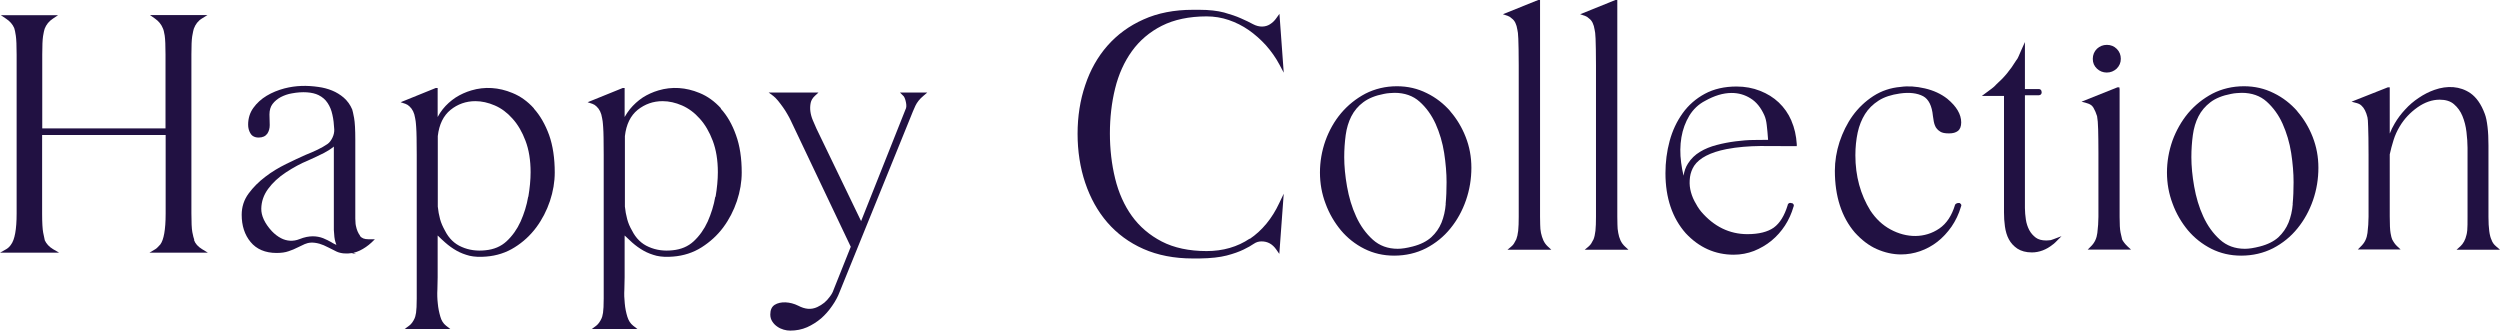 <svg width="257" height="34" viewBox="0 0 257 34" fill="none" xmlns="http://www.w3.org/2000/svg">
<g clip-path="url(#clip0_4143_581)">
<path d="M19.965 24.637C19.91 24.485 19.841 24.223 19.772 23.864C19.703 23.505 19.676 22.842 19.676 21.916V5.593C19.676 4.709 19.703 4.088 19.759 3.729C19.828 3.287 19.896 3.066 19.924 2.955C20.09 2.5 20.365 2.141 20.751 1.906L21.331 1.547H15.415L15.925 1.906C16.298 2.168 16.573 2.486 16.739 2.9C16.808 3.038 16.877 3.301 16.932 3.66C16.987 4.033 17.015 4.696 17.015 5.607V13.202H4.343V5.607C4.343 4.723 4.371 4.074 4.426 3.715C4.481 3.342 4.55 3.094 4.591 2.955C4.757 2.527 5.033 2.182 5.433 1.92L5.97 1.561H0.083L0.62 1.92C1.02 2.182 1.296 2.5 1.462 2.886C1.517 3.038 1.572 3.301 1.627 3.674C1.682 4.046 1.71 4.696 1.71 5.621V21.944C1.71 23.574 1.517 24.637 1.131 25.148C1.007 25.341 0.841 25.493 0.662 25.604L0 25.977H6.081L5.46 25.617C5.047 25.369 4.771 25.065 4.605 24.706C4.564 24.54 4.509 24.278 4.44 23.919C4.371 23.56 4.33 22.897 4.33 21.972V13.879H17.029V21.972C17.029 23.601 16.835 24.665 16.477 25.134C16.367 25.245 16.284 25.341 16.201 25.424C16.132 25.507 16.05 25.562 15.967 25.617L15.36 25.977H21.372L20.779 25.617C20.352 25.355 20.076 25.051 19.952 24.692L19.965 24.637Z" fill="#211142"/>
<path d="M37.008 24.222C36.815 23.96 36.677 23.642 36.594 23.242C36.594 23.214 36.566 23.145 36.553 23.007C36.553 22.883 36.539 22.703 36.525 22.468C36.525 22.234 36.525 21.944 36.525 21.571V14.362C36.525 13.326 36.484 12.581 36.401 12.125C36.318 11.669 36.249 11.393 36.208 11.255C36.001 10.758 35.698 10.357 35.339 10.04C34.981 9.736 34.581 9.487 34.14 9.308C33.699 9.128 33.23 9.004 32.72 8.935C31.547 8.769 30.431 8.783 29.245 9.087C28.569 9.266 27.963 9.515 27.411 9.846C26.86 10.178 26.404 10.592 26.046 11.089C25.688 11.586 25.508 12.166 25.508 12.815C25.508 13.133 25.577 13.423 25.729 13.685C25.839 13.893 26.087 14.141 26.584 14.141C26.997 14.141 27.287 14.003 27.48 13.741C27.645 13.492 27.728 13.202 27.728 12.857L27.701 11.766C27.701 11.324 27.811 10.965 28.018 10.689C28.238 10.399 28.528 10.164 28.859 9.984C29.203 9.805 29.59 9.667 30.003 9.598C31.106 9.391 32.099 9.46 32.747 9.777C33.133 9.971 33.45 10.233 33.671 10.578C33.905 10.923 34.071 11.324 34.167 11.78C34.278 12.249 34.333 12.76 34.36 13.299C34.374 13.561 34.319 13.851 34.181 14.141C34.043 14.431 33.878 14.652 33.685 14.79C33.368 15.011 33.023 15.204 32.651 15.384C32.278 15.563 31.865 15.743 31.41 15.923C30.803 16.199 30.127 16.503 29.41 16.862C28.652 17.235 27.935 17.663 27.273 18.174C26.598 18.685 26.032 19.251 25.563 19.886C25.081 20.535 24.846 21.267 24.846 22.082C24.846 23.2 25.15 24.14 25.756 24.871C26.363 25.617 27.273 26.004 28.431 26.004C28.914 26.004 29.328 25.949 29.672 25.824C30.003 25.714 30.307 25.59 30.569 25.451C30.831 25.327 31.079 25.203 31.327 25.092C31.713 24.927 32.154 24.871 32.83 25.051C33.106 25.134 33.423 25.258 33.809 25.465C34.071 25.603 34.347 25.741 34.608 25.866C35.064 26.073 35.643 26.101 36.167 26.018L36.622 26.128L36.332 25.99C36.566 25.935 36.787 25.852 36.994 25.755C37.421 25.548 37.821 25.272 38.18 24.941L38.538 24.595H37.863C37.463 24.595 37.173 24.485 37.008 24.25V24.222ZM34.112 24.927C33.823 24.761 33.519 24.609 33.216 24.485C32.885 24.36 32.526 24.291 32.14 24.291C31.947 24.291 31.741 24.319 31.506 24.36C31.286 24.402 31.037 24.485 30.789 24.581C30.141 24.844 29.465 24.789 28.886 24.485C28.542 24.305 28.225 24.057 27.935 23.753C27.204 22.952 26.846 22.165 26.86 21.447C26.873 20.715 27.108 20.038 27.563 19.416C28.018 18.795 28.638 18.215 29.397 17.718C30.155 17.221 30.913 16.806 31.658 16.503C32.251 16.24 32.802 15.978 33.299 15.729C33.671 15.536 34.016 15.315 34.319 15.066V23.642C34.347 24.195 34.388 24.595 34.484 24.885C34.512 24.996 34.553 25.079 34.581 25.175C34.416 25.106 34.264 25.023 34.098 24.927H34.112Z" fill="#211142"/>
<path d="M54.877 11.131C54.243 10.426 53.498 9.888 52.671 9.556C51.279 8.976 49.831 8.88 48.452 9.294C47.887 9.46 47.335 9.708 46.839 10.026C46.342 10.357 45.887 10.758 45.515 11.227C45.322 11.476 45.143 11.738 44.991 12.028V9.045H44.798L41.185 10.509L41.682 10.675C41.834 10.73 41.971 10.813 42.096 10.937C42.399 11.213 42.592 11.6 42.675 12.139C42.688 12.222 42.716 12.318 42.73 12.456C42.744 12.594 42.771 12.802 42.785 13.078C42.799 13.354 42.826 13.727 42.826 14.169C42.826 14.624 42.84 15.191 42.84 15.881V30.685C42.84 31.376 42.813 31.859 42.771 32.149C42.716 32.481 42.661 32.646 42.62 32.729C42.468 33.061 42.289 33.309 42.068 33.475L41.599 33.82H46.287L45.846 33.475C45.57 33.254 45.377 32.95 45.267 32.55C45.143 32.122 45.046 31.666 45.005 31.196C44.95 30.713 44.936 30.216 44.964 29.76C44.977 29.277 44.991 28.849 44.991 28.503V24.209C45.253 24.471 45.515 24.706 45.777 24.941C46.136 25.258 46.522 25.534 46.935 25.769C47.349 26.004 47.79 26.17 48.273 26.294C48.755 26.404 49.321 26.432 49.969 26.377C51.044 26.294 52.037 25.976 52.906 25.424C53.774 24.885 54.519 24.195 55.126 23.38C55.732 22.565 56.201 21.654 56.532 20.673C56.863 19.679 57.028 18.698 57.028 17.732C57.028 16.268 56.835 14.97 56.449 13.879C56.049 12.788 55.525 11.876 54.891 11.172L54.877 11.131ZM54.298 20.218C54.147 21.115 53.871 21.985 53.512 22.786C53.154 23.573 52.671 24.25 52.078 24.802C51.499 25.341 50.768 25.645 49.9 25.728C49.031 25.824 48.204 25.714 47.459 25.382C46.715 25.065 46.136 24.499 45.736 23.698C45.529 23.325 45.35 22.938 45.239 22.524C45.129 22.109 45.046 21.681 45.005 21.239V13.989C45.143 12.788 45.584 11.89 46.315 11.296C47.046 10.703 47.914 10.399 48.866 10.399C49.528 10.399 50.189 10.55 50.865 10.841C51.541 11.131 52.147 11.586 52.685 12.194C53.236 12.802 53.678 13.561 54.022 14.473C54.367 15.384 54.546 16.461 54.546 17.704C54.546 18.477 54.464 19.334 54.312 20.231L54.298 20.218Z" fill="#211142"/>
<path d="M74.112 11.131C73.464 10.426 72.733 9.888 71.906 9.556C70.513 8.976 69.066 8.88 67.687 9.294C67.121 9.46 66.57 9.708 66.073 10.026C65.577 10.357 65.136 10.758 64.75 11.227C64.557 11.476 64.377 11.738 64.212 12.028V9.045H64.019L60.407 10.509L60.903 10.675C61.054 10.73 61.192 10.813 61.316 10.937C61.62 11.213 61.813 11.6 61.896 12.139C61.909 12.222 61.937 12.318 61.951 12.456C61.965 12.594 61.992 12.802 62.006 13.078C62.02 13.354 62.047 13.727 62.047 14.169C62.047 14.624 62.061 15.191 62.061 15.881V30.685C62.061 31.376 62.033 31.873 61.992 32.149C61.937 32.495 61.882 32.646 61.84 32.729C61.689 33.061 61.51 33.309 61.303 33.475L60.834 33.82H65.522L65.081 33.475C64.805 33.254 64.612 32.95 64.488 32.55C64.364 32.135 64.267 31.68 64.226 31.196C64.171 30.713 64.157 30.23 64.184 29.76C64.198 29.277 64.212 28.849 64.212 28.503V24.209C64.488 24.471 64.75 24.72 64.998 24.941C65.356 25.258 65.743 25.534 66.156 25.769C66.57 26.004 67.011 26.17 67.494 26.294C67.976 26.404 68.555 26.432 69.19 26.377C70.265 26.294 71.258 25.976 72.126 25.424C72.995 24.871 73.74 24.195 74.347 23.38C74.953 22.565 75.422 21.654 75.753 20.673C76.084 19.679 76.249 18.698 76.249 17.732C76.249 16.268 76.056 14.97 75.656 13.879C75.27 12.788 74.746 11.876 74.098 11.172L74.112 11.131ZM73.533 20.218C73.381 21.115 73.106 21.971 72.747 22.786C72.388 23.573 71.906 24.25 71.313 24.802C70.734 25.341 70.003 25.645 69.135 25.728C68.266 25.824 67.439 25.714 66.694 25.382C65.949 25.065 65.37 24.499 64.97 23.698C64.75 23.325 64.584 22.938 64.474 22.524C64.364 22.109 64.281 21.681 64.24 21.239V13.989C64.377 12.788 64.819 11.89 65.549 11.296C66.294 10.703 67.149 10.399 68.114 10.399C68.776 10.399 69.438 10.55 70.113 10.841C70.775 11.131 71.396 11.586 71.933 12.194C72.485 12.802 72.926 13.561 73.271 14.473C73.616 15.384 73.795 16.461 73.795 17.704C73.795 18.477 73.712 19.334 73.561 20.231L73.533 20.218Z" fill="#211142"/>
<path d="M92.906 9.901C93.002 10.039 93.085 10.26 93.14 10.564C93.195 10.854 93.181 11.089 93.085 11.255L88.521 22.731L83.929 13.216C83.805 12.953 83.681 12.663 83.557 12.36C83.433 12.069 83.35 11.766 83.309 11.462C83.267 11.158 83.281 10.868 83.337 10.578C83.392 10.316 83.529 10.081 83.764 9.86L84.136 9.515H79.021L79.49 9.86C79.641 9.97 79.793 10.136 79.972 10.343C80.151 10.564 80.331 10.799 80.496 11.034C80.662 11.268 80.813 11.503 80.951 11.752C81.089 11.987 81.199 12.194 81.282 12.373L87.459 25.368L85.694 29.788C85.625 30.009 85.501 30.243 85.322 30.478C85.156 30.713 84.95 30.934 84.743 31.113C84.522 31.293 84.274 31.445 84.012 31.569C83.378 31.859 82.757 31.79 82.068 31.431C81.213 31.003 80.234 30.961 79.641 31.334C79.338 31.528 79.186 31.859 79.186 32.329C79.186 32.605 79.255 32.853 79.407 33.074C79.545 33.282 79.71 33.447 79.917 33.585C80.11 33.723 80.331 33.82 80.565 33.889C80.799 33.958 81.02 33.986 81.241 33.986C81.847 33.986 82.427 33.875 82.964 33.641C83.488 33.406 83.971 33.102 84.412 32.729C84.839 32.356 85.212 31.928 85.543 31.445C85.874 30.975 86.135 30.492 86.315 30.009L93.581 12.111C93.774 11.628 93.94 11.213 94.105 10.868C94.271 10.523 94.533 10.178 94.919 9.86L95.319 9.515H92.519L92.892 9.888L92.906 9.901Z" fill="#211142"/>
<path d="M128.479 24.526C127.211 25.382 125.722 25.81 124.039 25.81C122.247 25.81 120.689 25.479 119.434 24.83C118.179 24.181 117.145 23.297 116.359 22.206C115.573 21.115 114.994 19.817 114.636 18.353C114.277 16.889 114.098 15.329 114.098 13.713C114.098 12.097 114.277 10.537 114.636 9.087C114.994 7.637 115.573 6.352 116.359 5.261C117.145 4.17 118.179 3.286 119.434 2.651C120.689 2.016 122.247 1.685 124.039 1.685C124.825 1.685 125.584 1.809 126.315 2.057C127.045 2.306 127.735 2.651 128.369 3.093C129.003 3.535 129.61 4.074 130.148 4.667C130.685 5.275 131.154 5.938 131.527 6.642L131.968 7.471L131.527 1.422L131.209 1.864C131.03 2.126 130.81 2.334 130.548 2.499C130.093 2.789 129.458 2.831 128.81 2.485C128.479 2.306 128.066 2.099 127.583 1.892C127.1 1.671 126.508 1.477 125.832 1.284C125.143 1.104 124.288 1.008 123.309 1.008H122.606C120.717 1.008 119.007 1.339 117.545 2.002C116.084 2.651 114.843 3.563 113.836 4.709C112.843 5.841 112.071 7.208 111.561 8.755C111.037 10.288 110.775 11.973 110.775 13.754C110.775 15.536 111.037 17.248 111.561 18.795C112.085 20.355 112.843 21.723 113.836 22.869C114.829 24.015 116.07 24.94 117.545 25.59C119.007 26.238 120.717 26.57 122.606 26.57H123.309C124.467 26.556 125.418 26.446 126.108 26.266C126.797 26.087 127.376 25.88 127.831 25.659C128.286 25.438 128.631 25.244 128.907 25.051C129.155 24.885 129.403 24.816 129.693 24.816C130.313 24.816 130.81 25.092 131.196 25.645L131.513 26.1L131.968 19.914L131.513 20.866C130.768 22.468 129.734 23.711 128.466 24.567L128.479 24.526Z" fill="#211142"/>
<path d="M149.093 11.435C148.417 10.662 147.604 10.026 146.666 9.571C145.729 9.101 144.708 8.866 143.605 8.866C142.433 8.866 141.344 9.129 140.365 9.626C139.4 10.137 138.559 10.813 137.869 11.628C137.18 12.443 136.642 13.396 136.256 14.459C135.884 15.509 135.691 16.614 135.691 17.732C135.691 18.851 135.884 19.928 136.27 20.936C136.642 21.958 137.18 22.869 137.842 23.67C138.503 24.458 139.317 25.107 140.255 25.576C141.192 26.046 142.213 26.28 143.316 26.28C144.515 26.28 145.618 26.018 146.597 25.521C147.576 25.01 148.417 24.333 149.107 23.477C149.796 22.635 150.334 21.654 150.706 20.577C151.078 19.5 151.258 18.381 151.258 17.249C151.258 16.116 151.065 15.095 150.679 14.1C150.292 13.106 149.755 12.208 149.079 11.435H149.093ZM148.624 20.964C148.569 21.668 148.417 22.317 148.183 22.897C147.948 23.463 147.604 23.96 147.135 24.389C146.68 24.803 146.032 25.134 145.218 25.341C144.625 25.493 144.115 25.576 143.688 25.576C142.668 25.576 141.813 25.259 141.123 24.637C140.42 24.002 139.841 23.201 139.414 22.262C138.972 21.309 138.669 20.273 138.476 19.182C138.283 18.091 138.186 17.069 138.186 16.158C138.186 15.371 138.242 14.597 138.338 13.879C138.435 13.175 138.628 12.526 138.917 11.96C139.207 11.393 139.62 10.896 140.144 10.51C140.682 10.109 141.385 9.819 142.268 9.653C142.461 9.612 142.654 9.584 142.847 9.571C143.026 9.557 143.205 9.543 143.357 9.543C144.391 9.543 145.26 9.847 145.922 10.441C146.611 11.048 147.163 11.822 147.576 12.719C147.99 13.644 148.293 14.653 148.459 15.716C148.624 16.793 148.707 17.815 148.707 18.727C148.707 19.514 148.679 20.273 148.61 20.991L148.624 20.964Z" fill="#211142"/>
<path d="M158.662 24.72C158.552 24.471 158.469 24.209 158.414 23.946C158.359 23.684 158.331 23.394 158.331 23.09C158.331 22.786 158.317 22.524 158.317 22.275V0H158.124L154.498 1.464L154.994 1.63C155.146 1.685 155.284 1.768 155.422 1.906C155.711 2.113 155.904 2.5 155.987 3.066C156.001 3.149 156.028 3.245 156.042 3.383C156.056 3.522 156.07 3.715 156.083 3.991C156.083 4.267 156.097 4.613 156.111 5.054C156.111 5.483 156.125 6.035 156.125 6.698V22.289C156.125 22.855 156.111 23.339 156.07 23.725C156.028 24.084 155.959 24.388 155.877 24.595C155.794 24.747 155.711 24.899 155.642 25.024C155.573 25.134 155.491 25.244 155.38 25.327L154.967 25.673H159.475L159.103 25.327C158.924 25.162 158.772 24.954 158.662 24.72Z" fill="#211142"/>
<path d="M166.59 24.72C166.48 24.471 166.397 24.209 166.356 23.946C166.301 23.67 166.273 23.38 166.273 23.09C166.273 22.786 166.259 22.524 166.259 22.275V0H166.066L162.44 1.464L162.936 1.63C163.088 1.685 163.226 1.768 163.364 1.906C163.653 2.113 163.846 2.5 163.929 3.066C163.943 3.149 163.97 3.245 163.984 3.383C163.998 3.522 164.012 3.729 164.026 3.991C164.026 4.267 164.039 4.613 164.053 5.054C164.067 5.496 164.067 6.035 164.067 6.698V22.289C164.067 22.855 164.053 23.339 164.012 23.725C163.97 24.084 163.902 24.388 163.819 24.595C163.736 24.747 163.653 24.899 163.584 25.024C163.515 25.134 163.419 25.244 163.322 25.327L162.909 25.673H167.404L167.031 25.327C166.852 25.162 166.701 24.954 166.59 24.72Z" fill="#211142"/>
<path d="M184.156 12.401C183.839 11.669 183.398 11.048 182.86 10.537C182.323 10.026 181.675 9.625 180.93 9.335C180.199 9.045 179.386 8.894 178.517 8.894C177.276 8.894 176.187 9.142 175.263 9.639C174.339 10.136 173.567 10.813 172.974 11.642C172.381 12.47 171.926 13.423 171.637 14.5C171.347 15.564 171.209 16.669 171.209 17.801C171.209 20.342 171.912 22.413 173.291 23.974C174.656 25.438 176.311 26.184 178.227 26.184C178.958 26.184 179.661 26.046 180.31 25.797C180.958 25.535 181.564 25.189 182.102 24.747C182.64 24.305 183.109 23.781 183.495 23.187C183.881 22.593 184.17 21.944 184.363 21.281C184.432 21.143 184.405 21.046 184.363 20.991C184.336 20.95 184.281 20.881 184.156 20.881C184.046 20.839 183.963 20.853 183.881 20.908C183.839 20.936 183.784 20.991 183.77 21.102C183.439 22.179 182.971 22.938 182.35 23.394C181.73 23.836 180.82 24.071 179.634 24.071C177.786 24.071 176.187 23.284 174.877 21.751C174.615 21.433 174.394 21.074 174.188 20.673C173.981 20.273 173.843 19.872 173.76 19.458C173.677 19.044 173.677 18.63 173.732 18.201C173.788 17.787 173.939 17.387 174.16 17.041C174.698 16.24 175.815 15.66 177.483 15.329C178.627 15.108 179.799 15.025 180.958 15.011C182.143 15.011 183.329 15.025 184.501 15.025H184.708V14.818C184.653 13.948 184.474 13.147 184.156 12.415V12.401ZM181.771 14.376C181.357 14.376 180.875 14.376 180.337 14.39C179.717 14.39 179.069 14.445 178.421 14.528C177.772 14.611 177.111 14.735 176.49 14.901C175.842 15.067 175.263 15.301 174.767 15.605C174.256 15.909 173.843 16.309 173.526 16.807C173.291 17.166 173.14 17.594 173.071 18.063C172.96 17.621 172.878 17.166 172.822 16.724C172.698 15.799 172.712 14.928 172.85 14.114C172.988 13.299 173.264 12.553 173.664 11.89C174.063 11.241 174.601 10.716 175.304 10.357C175.746 10.109 176.214 9.902 176.669 9.764C177.124 9.625 177.579 9.556 178.021 9.556C178.71 9.556 179.358 9.736 179.951 10.109C180.544 10.468 181.027 11.062 181.385 11.877C181.495 12.125 181.578 12.457 181.619 12.843C181.675 13.271 181.716 13.782 181.757 14.335V14.376H181.771Z" fill="#211142"/>
<path d="M201.35 20.866C201.185 20.866 201.088 20.936 201.033 20.977L200.978 21.06C200.647 22.165 200.109 22.979 199.365 23.49C197.876 24.512 196.001 24.485 194.346 23.587C193.519 23.145 192.829 22.482 192.278 21.654C191.257 20.01 190.733 18.105 190.733 15.964C190.733 15.135 190.816 14.348 190.968 13.63C191.119 12.926 191.381 12.277 191.726 11.724C192.071 11.172 192.54 10.716 193.119 10.343C193.698 9.97 194.429 9.736 195.311 9.611C196.29 9.473 197.09 9.57 197.696 9.888C198.262 10.191 198.607 10.882 198.703 11.918C198.758 12.373 198.827 12.691 198.896 12.857C198.965 13.036 199.02 13.133 199.075 13.188C199.158 13.312 199.282 13.423 199.461 13.533C199.654 13.658 199.944 13.713 200.358 13.713C200.771 13.713 201.047 13.63 201.268 13.464C201.502 13.285 201.612 12.981 201.612 12.581C201.612 11.752 201.13 10.937 200.178 10.15C199.544 9.653 198.772 9.294 197.876 9.087C196.979 8.879 196.138 8.824 195.38 8.935C194.36 9.018 193.422 9.335 192.581 9.874C191.754 10.412 191.037 11.089 190.458 11.89C189.879 12.691 189.437 13.602 189.106 14.583C188.789 15.563 188.624 16.572 188.624 17.552C188.624 20.176 189.313 22.317 190.678 23.905C191.368 24.664 192.112 25.244 192.926 25.603C193.739 25.962 194.58 26.156 195.421 26.156C196.083 26.156 196.745 26.045 197.379 25.824C198.014 25.603 198.607 25.286 199.158 24.858C199.71 24.429 200.192 23.905 200.62 23.297C201.033 22.689 201.364 22.013 201.585 21.253C201.612 21.198 201.626 21.143 201.626 21.087C201.612 21.005 201.543 20.922 201.447 20.866H201.364H201.35Z" fill="#211142"/>
<path d="M210.713 24.692C210.616 24.706 210.492 24.72 210.34 24.72C209.899 24.72 209.541 24.623 209.279 24.43C209.003 24.222 208.769 23.96 208.603 23.642C208.438 23.325 208.314 22.952 208.258 22.565C208.203 22.165 208.162 21.778 208.162 21.391V9.791H209.596C209.761 9.791 209.885 9.667 209.885 9.501C209.885 9.239 209.734 9.156 209.596 9.156H208.162V4.322L207.79 5.151C207.693 5.372 207.597 5.579 207.514 5.786C207.445 5.952 207.362 6.104 207.252 6.228C206.673 7.181 206.011 7.982 205.239 8.659C205.087 8.824 204.922 8.99 204.742 9.114L203.736 9.86H206.011V21.833C206.011 22.33 206.038 22.814 206.107 23.283C206.176 23.767 206.3 24.209 206.507 24.595C206.714 24.982 207.017 25.313 207.39 25.562C207.776 25.811 208.272 25.949 208.879 25.949C209.623 25.949 210.368 25.672 211.03 25.134C211.071 25.106 211.14 25.065 211.292 24.913L211.926 24.278L211.085 24.595C210.933 24.65 210.809 24.692 210.713 24.706V24.692Z" fill="#211142"/>
<path d="M218.158 24.623C218.117 24.485 218.062 24.25 217.993 23.905C217.924 23.574 217.896 23.035 217.896 22.276V9.17L217.869 8.977H217.676L213.98 10.454L214.532 10.606C214.849 10.689 215.07 10.841 215.208 11.076C215.359 11.338 215.483 11.628 215.58 11.946C215.635 12.236 215.676 12.691 215.69 13.299C215.704 13.921 215.718 14.722 215.718 15.674V22.289C215.718 22.814 215.676 23.366 215.607 23.947C215.539 24.499 215.332 24.955 214.946 25.328L214.615 25.659H219.068L218.696 25.314C218.475 25.107 218.282 24.858 218.145 24.609L218.158 24.623Z" fill="#211142"/>
<path d="M216.573 7.457C216.973 7.457 217.303 7.319 217.593 7.057C217.869 6.78 218.02 6.449 218.02 6.049C218.02 5.648 217.883 5.303 217.607 5.027C217.331 4.75 216.986 4.612 216.586 4.612C216.187 4.612 215.856 4.75 215.566 5.013C215.29 5.289 215.139 5.634 215.139 6.049C215.139 6.463 215.277 6.78 215.566 7.057C215.842 7.319 216.187 7.457 216.573 7.457Z" fill="#211142"/>
<path d="M236.166 11.435C235.49 10.662 234.677 10.026 233.739 9.571C232.802 9.101 231.781 8.866 230.678 8.866C229.506 8.866 228.403 9.129 227.438 9.626C226.473 10.137 225.632 10.813 224.942 11.628C224.253 12.457 223.715 13.41 223.329 14.459C222.957 15.523 222.764 16.614 222.764 17.732C222.764 18.851 222.957 19.914 223.343 20.936C223.715 21.958 224.253 22.869 224.915 23.67C225.59 24.471 226.404 25.107 227.328 25.576C228.265 26.046 229.286 26.28 230.389 26.28C231.588 26.28 232.691 26.018 233.67 25.521C234.649 25.01 235.49 24.333 236.18 23.477C236.869 22.635 237.407 21.654 237.779 20.577C238.151 19.5 238.331 18.381 238.331 17.249C238.331 16.116 238.138 15.108 237.752 14.1C237.365 13.106 236.828 12.208 236.152 11.435H236.166ZM235.697 20.964C235.642 21.668 235.49 22.317 235.256 22.897C235.021 23.463 234.677 23.96 234.222 24.389C233.767 24.803 233.119 25.134 232.305 25.341C231.712 25.493 231.202 25.576 230.775 25.576C229.754 25.576 228.899 25.259 228.21 24.637C227.507 24.002 226.928 23.201 226.5 22.262C226.059 21.309 225.756 20.273 225.563 19.182C225.37 18.091 225.273 17.083 225.273 16.158C225.273 15.357 225.328 14.597 225.425 13.879C225.521 13.175 225.714 12.526 226.004 11.96C226.293 11.393 226.707 10.91 227.231 10.51C227.755 10.109 228.472 9.819 229.354 9.653C229.548 9.612 229.741 9.584 229.934 9.571C230.113 9.557 230.292 9.543 230.444 9.543C231.478 9.543 232.347 9.847 233.008 10.441C233.684 11.048 234.249 11.822 234.649 12.719C235.063 13.644 235.366 14.653 235.532 15.716C235.697 16.793 235.78 17.801 235.78 18.727C235.78 19.514 235.752 20.273 235.683 20.991L235.697 20.964Z" fill="#211142"/>
<path d="M253.636 23.656C253.608 23.932 253.58 24.057 253.553 24.153C253.443 24.65 253.222 25.051 252.919 25.327L252.533 25.672H257L256.6 25.327C256.366 25.134 256.214 24.913 256.131 24.664C255.924 24.25 255.814 23.449 255.814 22.289V14.942C255.814 14.238 255.787 13.602 255.718 13.036C255.649 12.47 255.566 12.028 255.428 11.683C255.07 10.716 254.573 10.012 253.967 9.584C252.905 8.852 251.581 8.769 250.257 9.239C249.706 9.432 249.168 9.708 248.658 10.053C248.134 10.399 247.665 10.799 247.252 11.255C246.824 11.711 246.466 12.194 246.176 12.691C245.969 13.036 245.804 13.382 245.666 13.727V8.976H245.473L241.736 10.454L242.302 10.606C242.495 10.661 242.646 10.744 242.77 10.868C243.032 11.103 243.239 11.503 243.377 12.07C243.391 12.139 243.405 12.249 243.418 12.387C243.418 12.539 243.432 12.76 243.446 13.036C243.46 13.312 243.46 13.685 243.474 14.155C243.474 14.624 243.487 15.204 243.487 15.909V22.275C243.487 22.814 243.446 23.38 243.377 23.946C243.308 24.498 243.101 24.941 242.715 25.313L242.384 25.645H246.783L246.411 25.299C246.231 25.134 246.066 24.899 245.914 24.609C245.859 24.485 245.804 24.278 245.749 23.96C245.694 23.642 245.666 23.076 245.666 22.261V15.867C245.762 15.398 245.9 14.915 246.052 14.417C246.204 13.92 246.424 13.437 246.7 12.981C247.155 12.222 247.762 11.572 248.52 11.034C249.265 10.509 250.037 10.247 250.795 10.247C251.416 10.247 251.912 10.399 252.271 10.716C252.643 11.034 252.946 11.448 253.139 11.931C253.346 12.429 253.484 12.981 253.553 13.561C253.622 14.155 253.663 14.707 253.663 15.204V22.247C253.663 22.91 253.663 23.38 253.636 23.628V23.656Z" fill="#211142"/>
</g>
<defs>
<clipPath id="clip0_4143_581">
<rect width="257" height="34" fill="white"/>
</clipPath>
</defs>
</svg>
